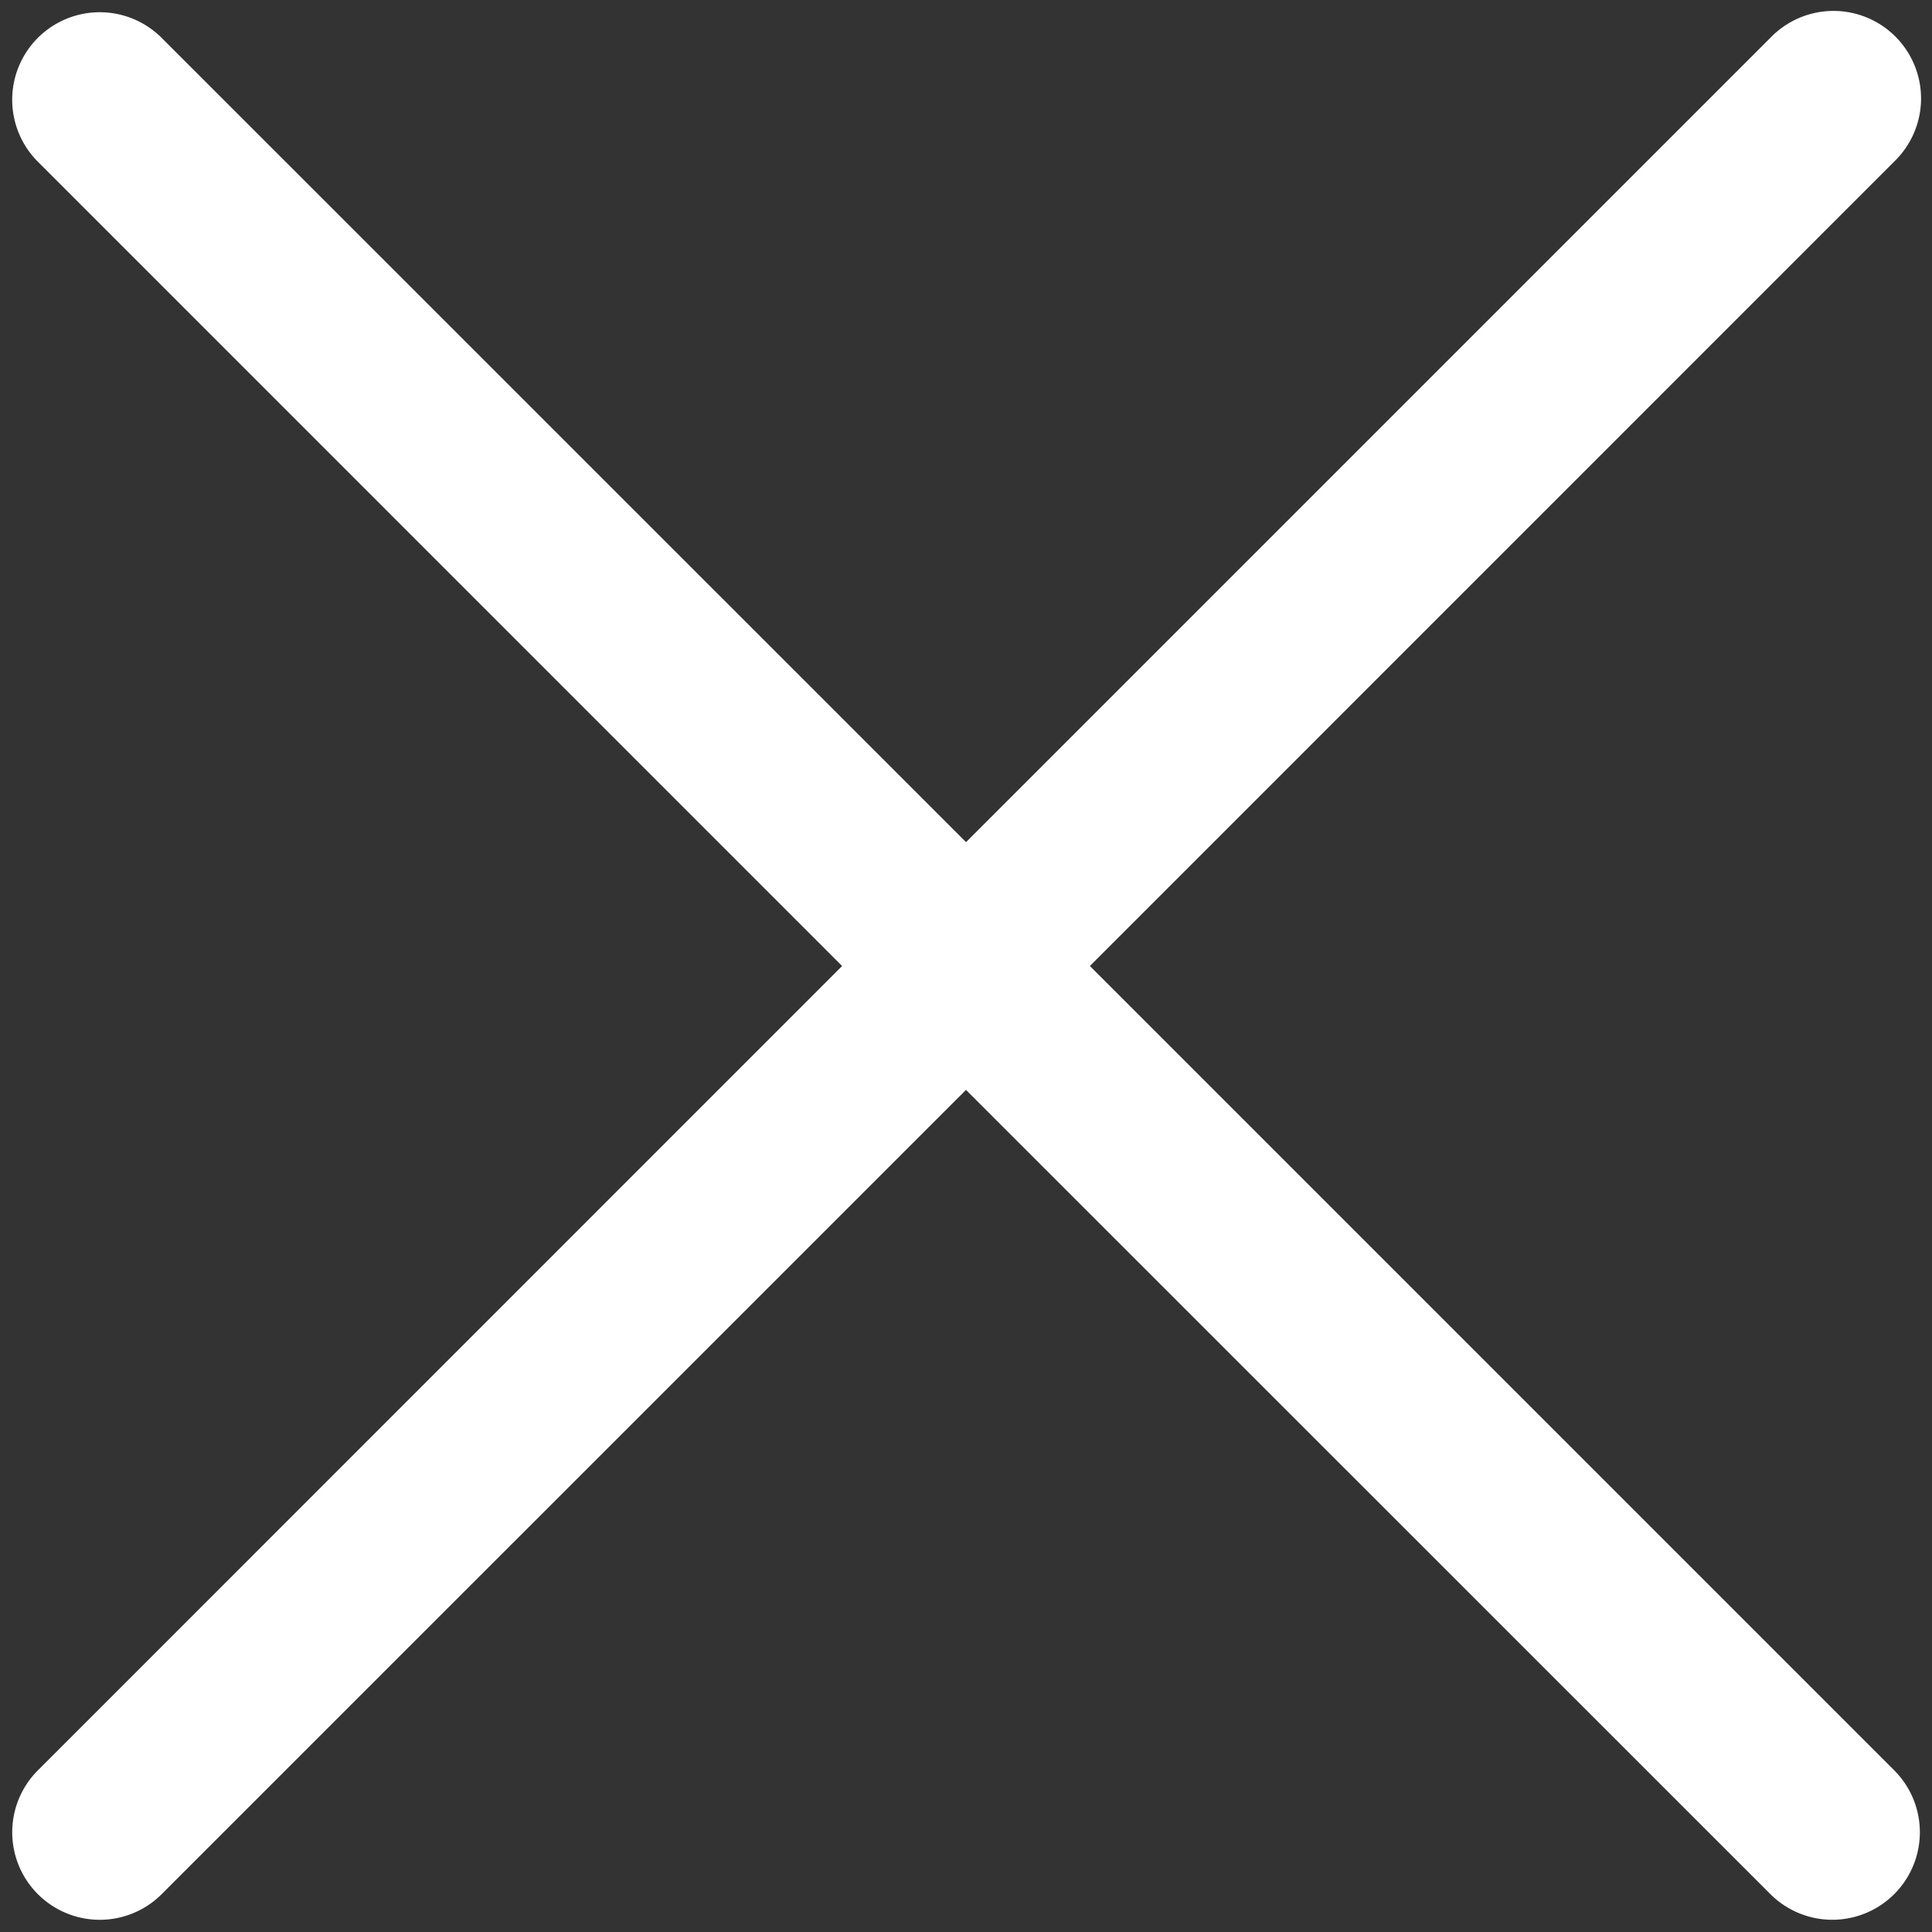 <svg width="32" height="32" xmlns="http://www.w3.org/2000/svg">
  <rect width="100%" height="100%" fill="#333333" stroke="none"/>
  <path d="M16 13.949L29.333.616a1.45 1.45 0 1 1 2.05 2.051L18.052 16l13.333 13.333a1.45 1.45 0 0 1-2.051 2.05L16 18.052 2.667 31.384a1.45 1.45 0 0 1-2.05-2.051L13.948 16 .616 2.667A1.45 1.45 0 0 1 2.667.617L16 13.948z" fill="#FFF" fill-rule="nonzero"/>
</svg>
